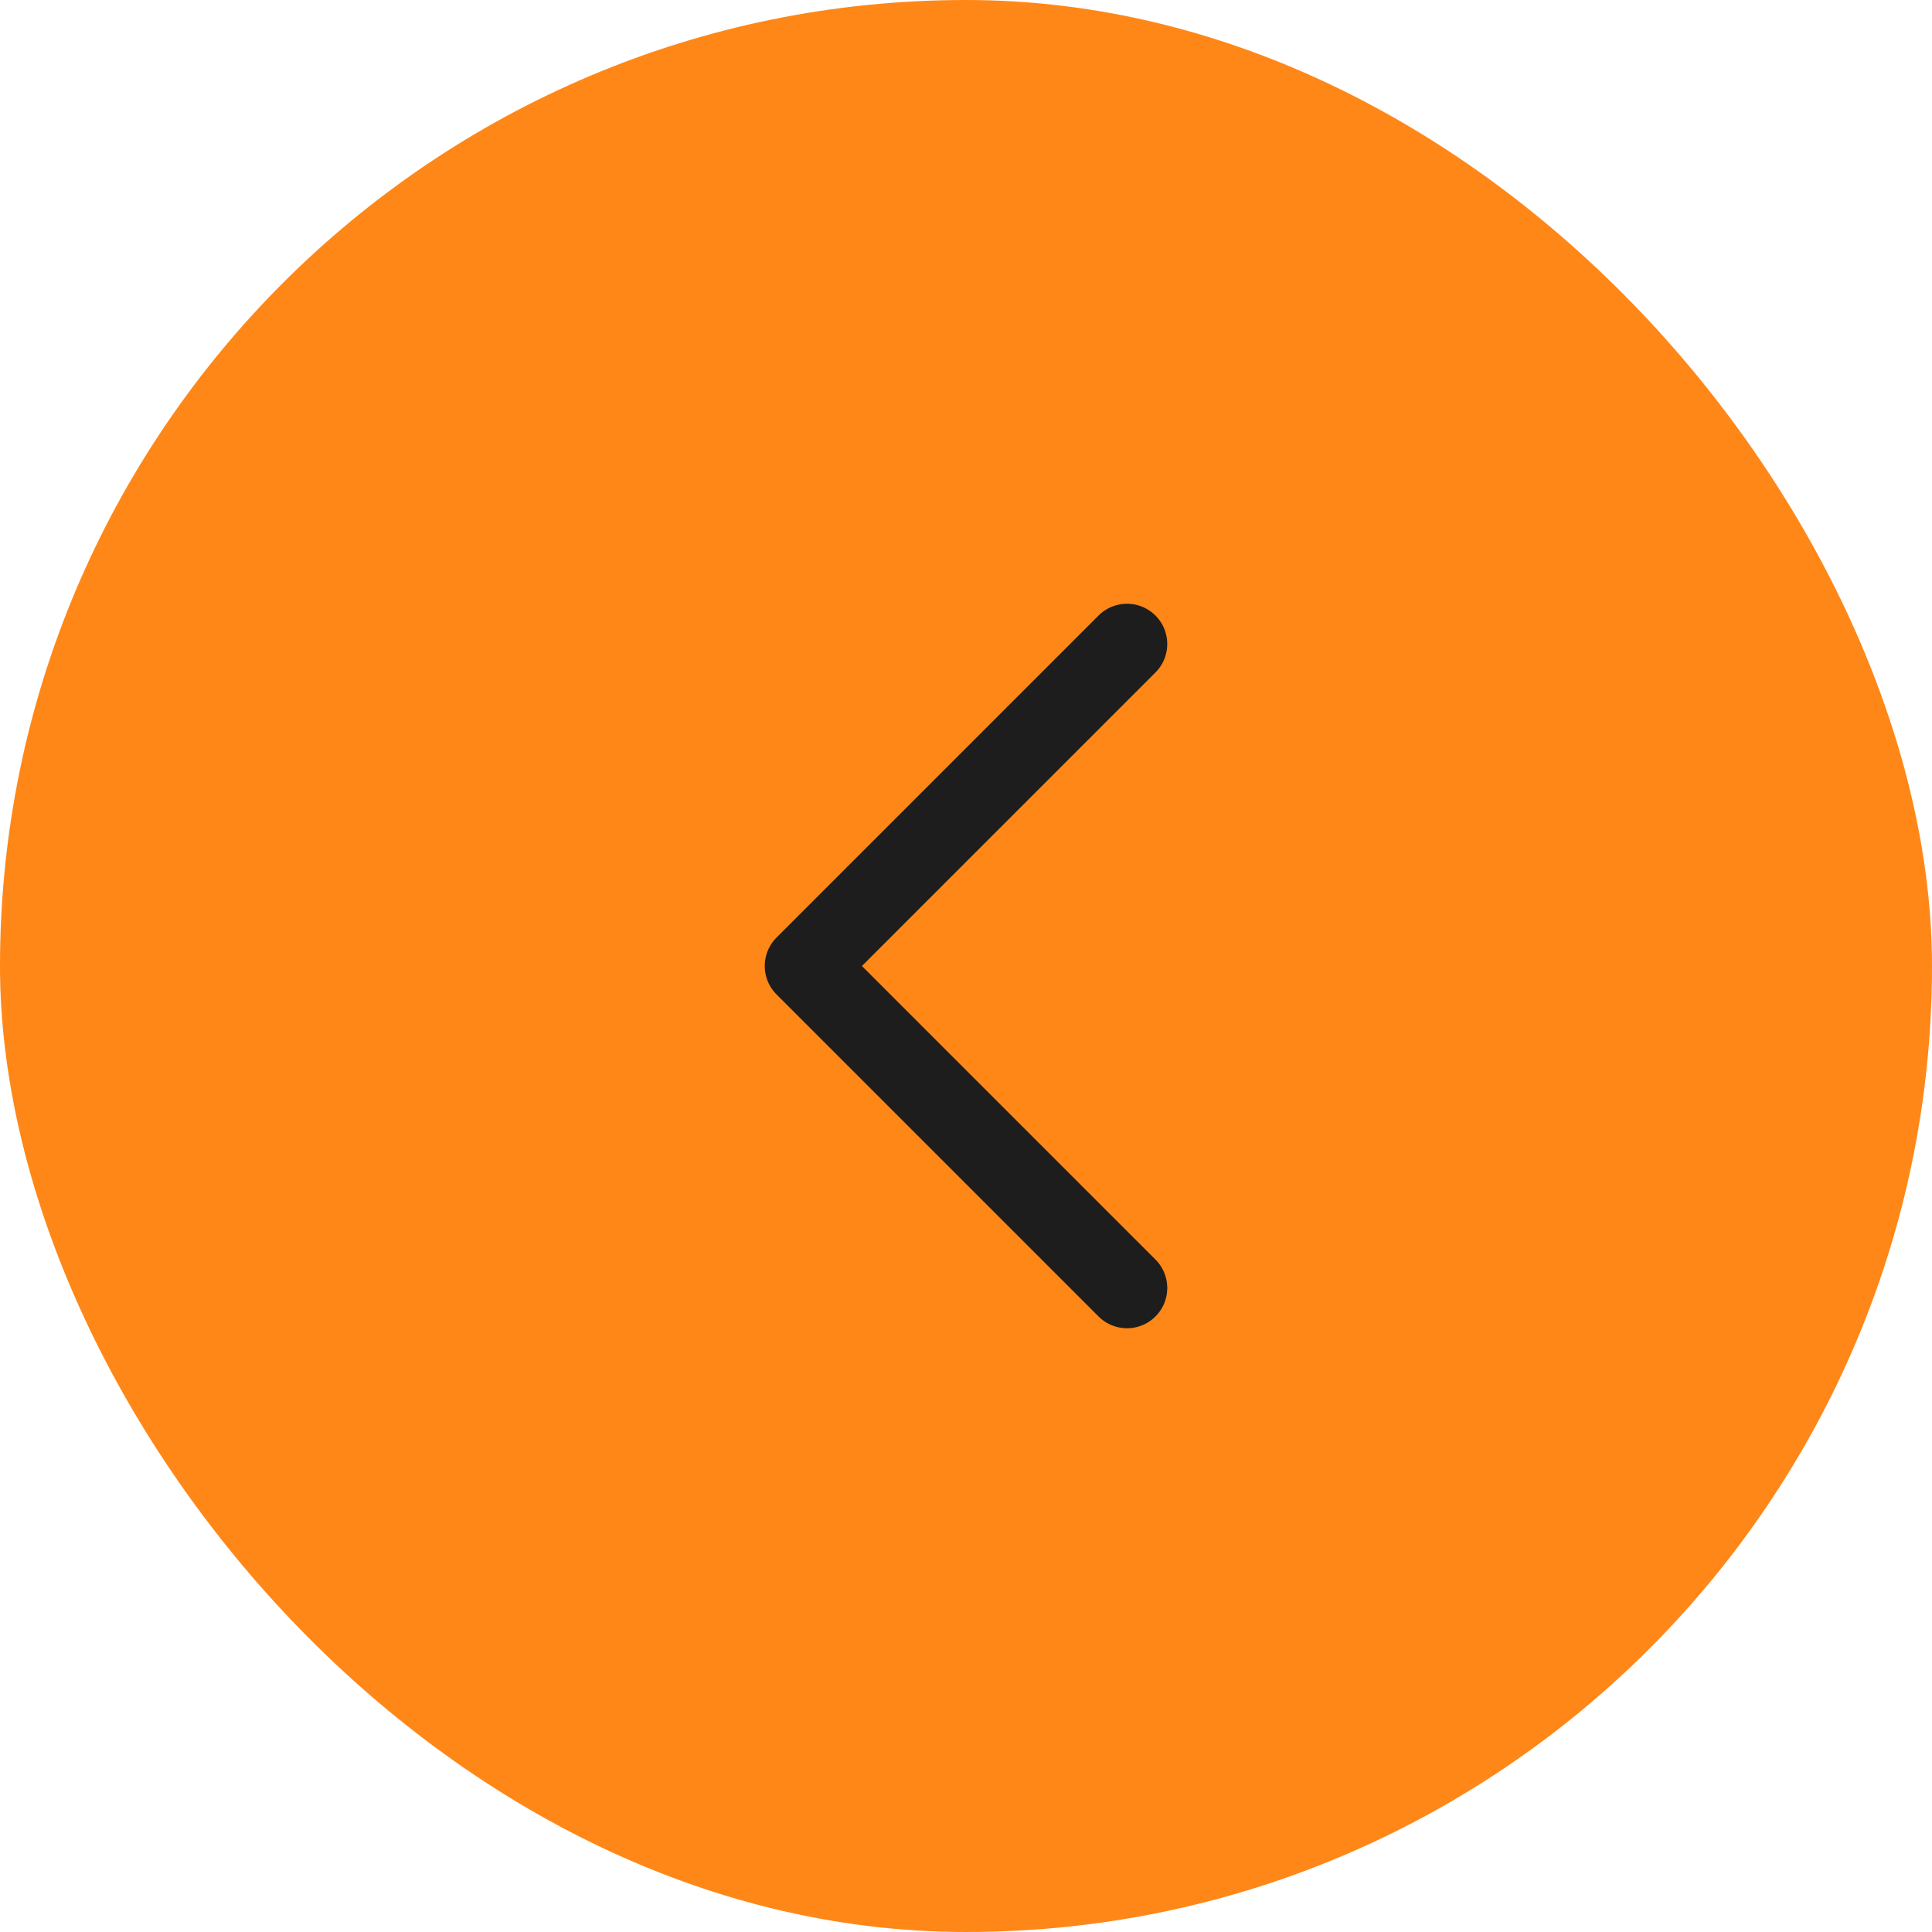 <?xml version="1.0" encoding="UTF-8"?> <svg xmlns="http://www.w3.org/2000/svg" width="48" height="48" viewBox="0 0 48 48" fill="none"> <rect x="48" y="48" width="48" height="48" rx="24" transform="rotate(-180 48 48)" fill="#FF8718"></rect> <path d="M28 16L20 24L28 32" stroke="#1D1D1D" stroke-width="2" stroke-linecap="round" stroke-linejoin="round"></path> </svg> 